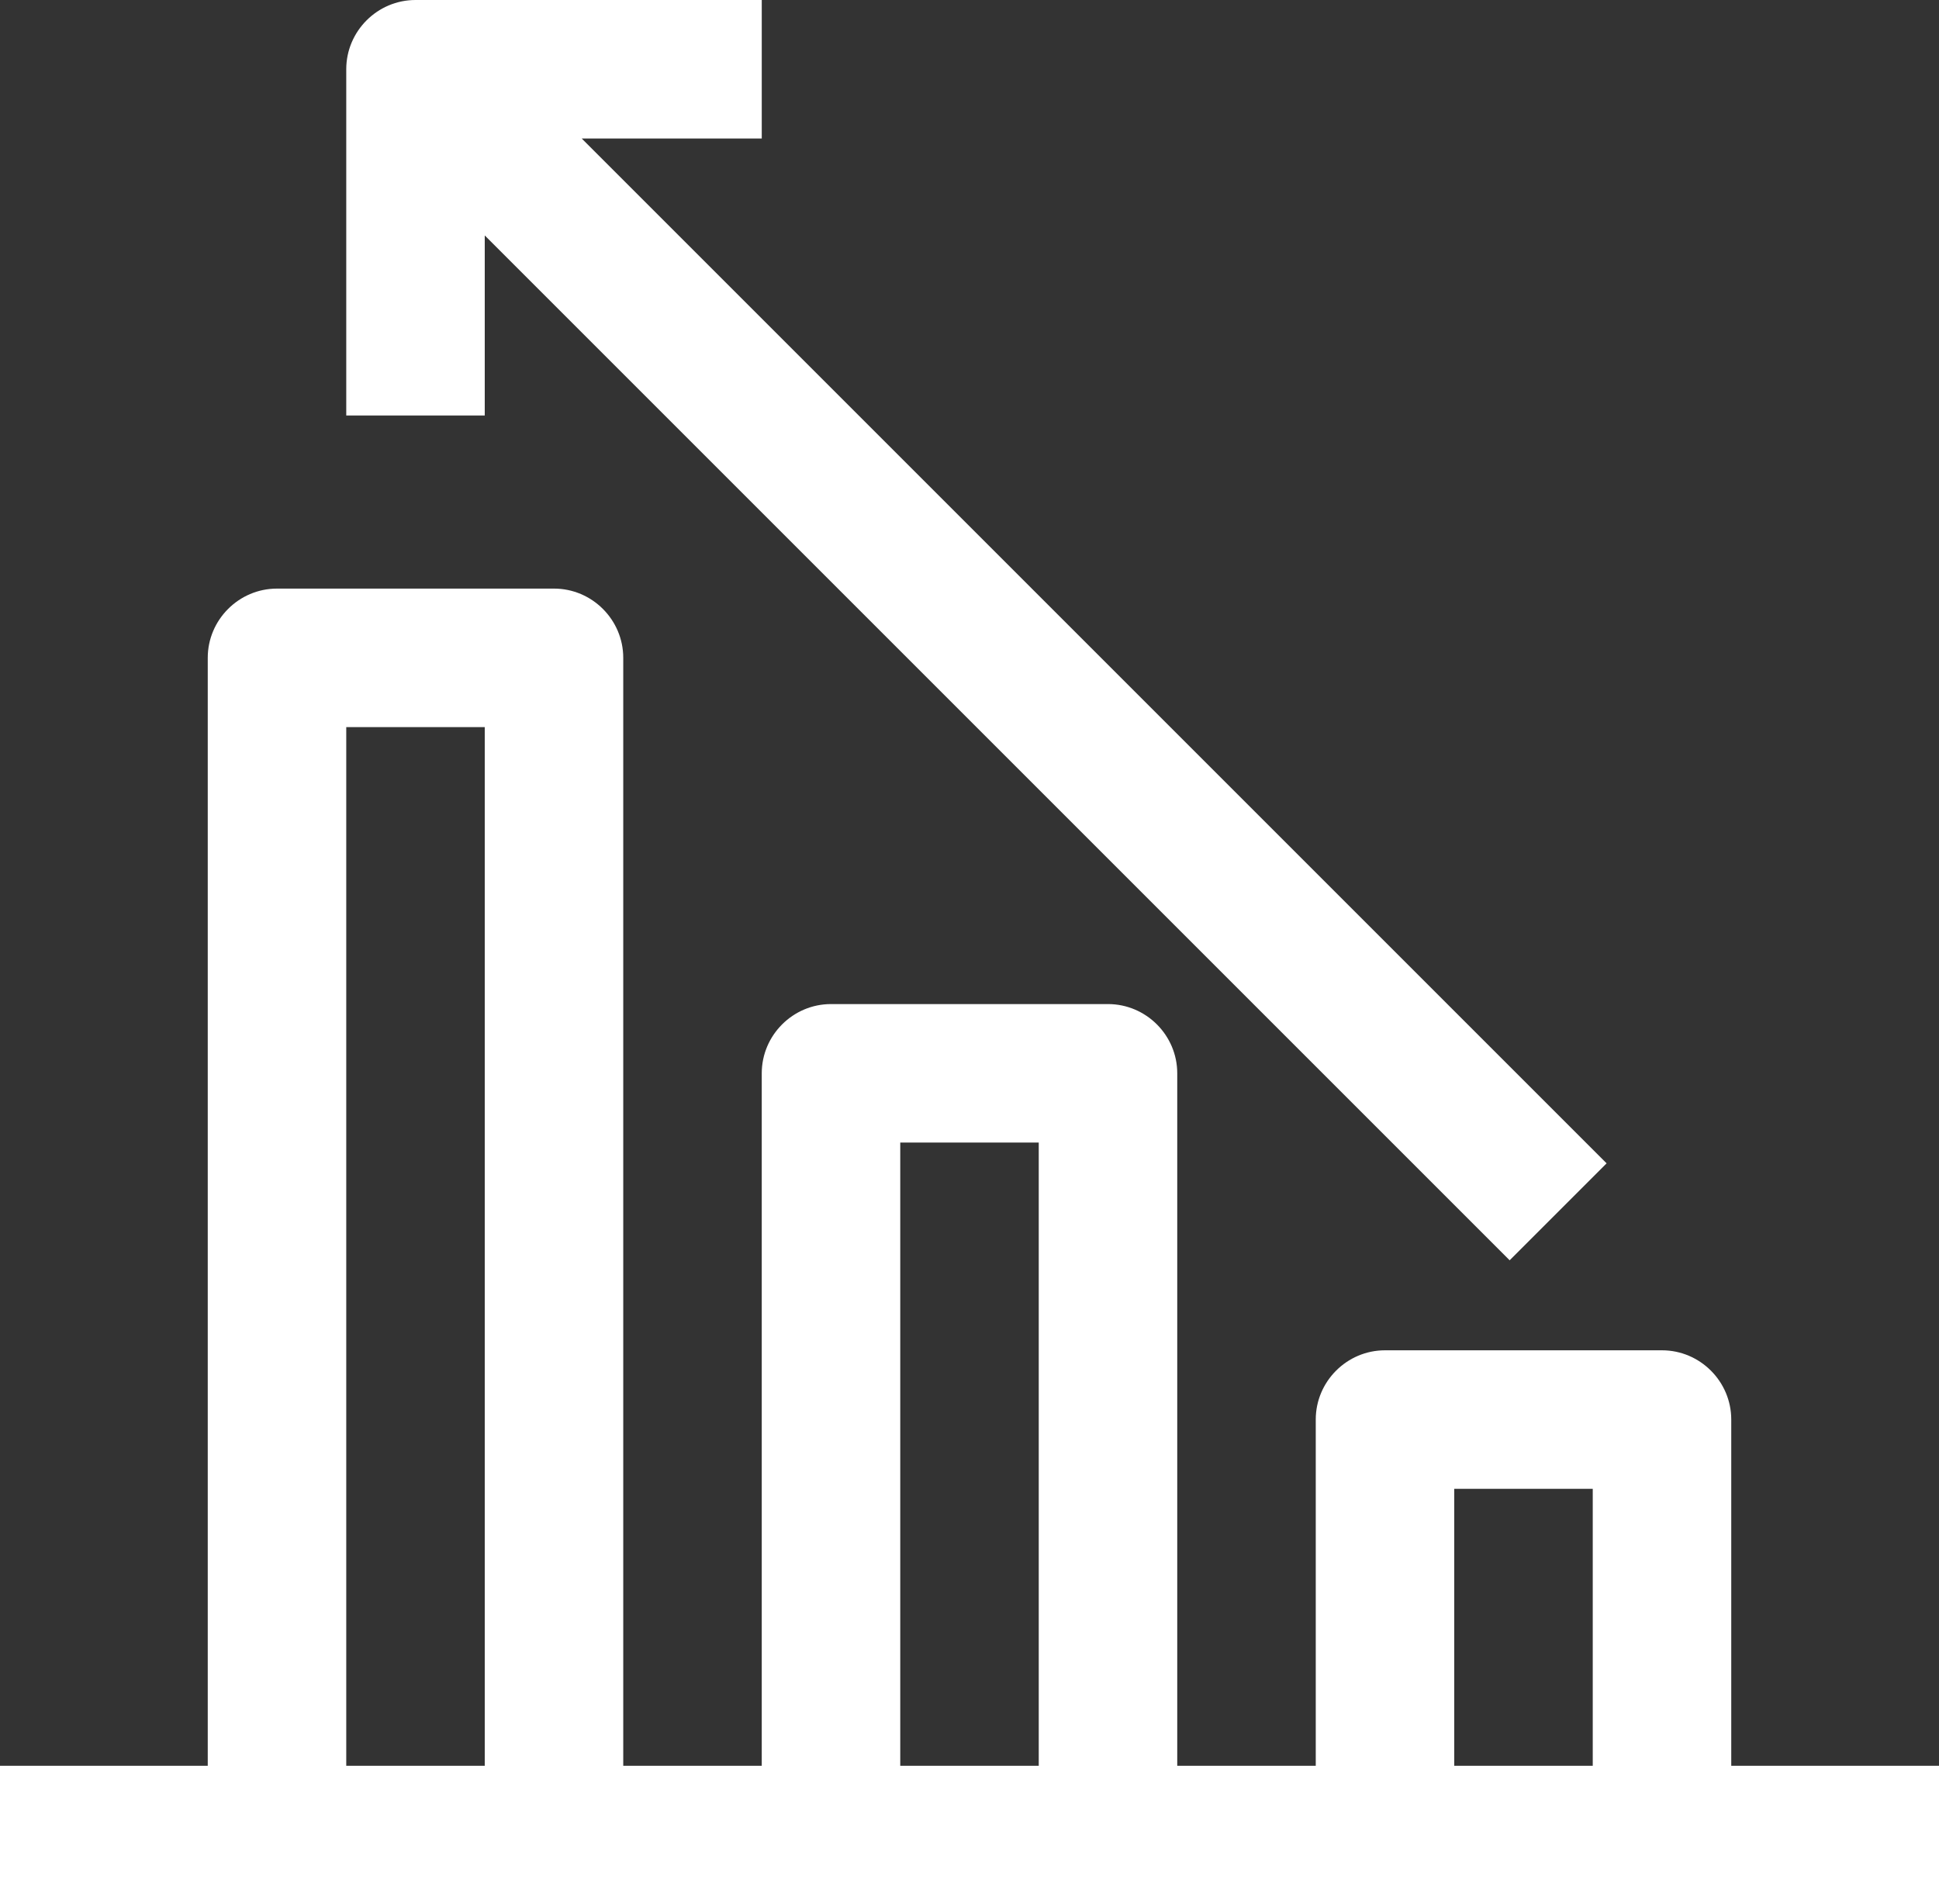 <?xml version="1.0" encoding="UTF-8" standalone="no"?><svg xmlns="http://www.w3.org/2000/svg" xmlns:xlink="http://www.w3.org/1999/xlink" fill="#ffffff" height="55" preserveAspectRatio="xMidYMid meet" version="1" viewBox="4.0 4.0 56.0 55.0" width="56" zoomAndPan="magnify"><rect x="4.0" y="4.0" width="56.0" height="55.0" fill="#333333" stroke="none"/><g id="change1_1"><path d="M54,55V45c0-1.1-0.9-2-2-2h-8c-1.1,0-2,0.9-2,2v10h-4V35c0-1.1-0.9-2-2-2h-8c-1.1,0-2,0.9-2,2v20h-4V23c0-1.1-0.9-2-2-2h-8 c-1.1,0-2,0.9-2,2v32H4v4h8h8h8h8h8h8h8v-4H54z M14,55V25h4v30H14z M30,55V37h4v18H30z M46,55v-8h4v8H46z M18,16h-4V6 c0-1.1,0.9-2,2-2h10v4h-5.2l29.6,29.6l-2.8,2.8L18,10.8V16z" fill="inherit"/></g></svg>